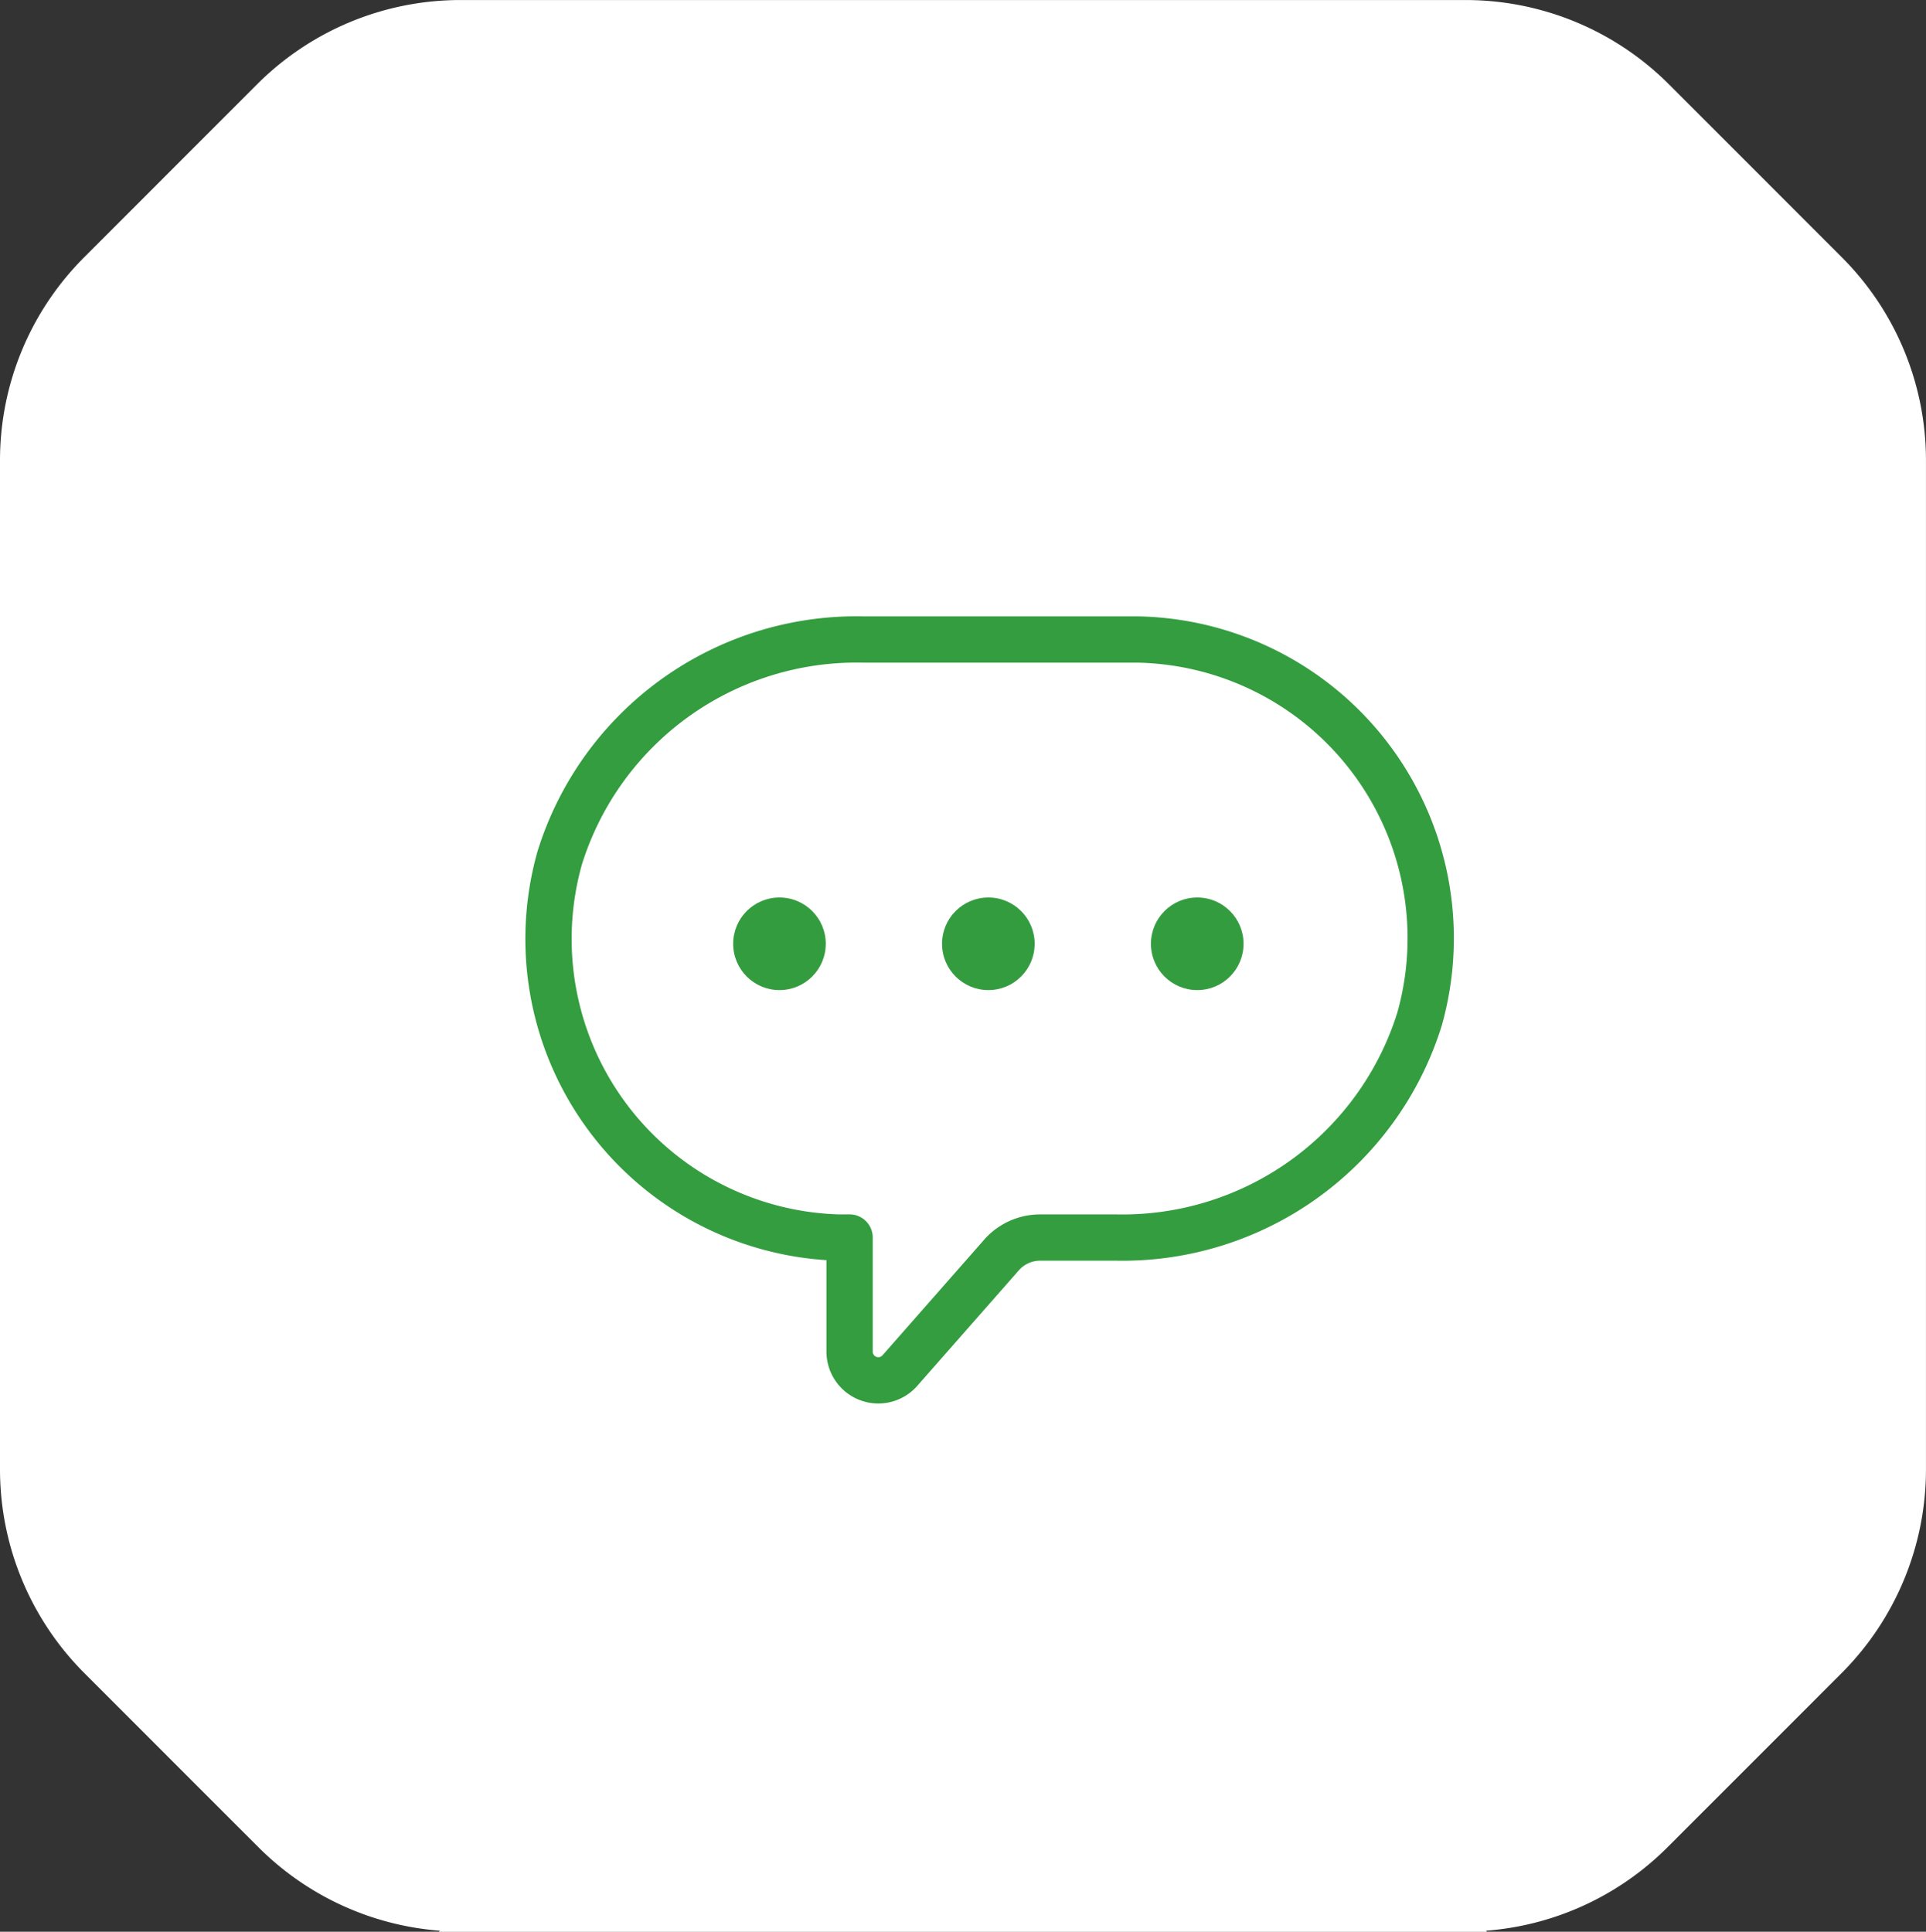 <svg xmlns="http://www.w3.org/2000/svg" width="62.43" height="62.621" viewBox="0 0 62.43 62.621">
  <rect x="0" y="0" width="62.43" height="62.621" fill="#333333" stroke="none"/>
  <g id="グループ_649" data-name="グループ 649" transform="translate(-90 -7337.178)">
    <path id="パス_1024" data-name="パス 1024" d="M735.943,173.062l-5.61-5.613a9.32,9.32,0,0,0-6.591-2.73H691.163a9.318,9.318,0,0,0-6.59,2.73l-5.61,5.613a9.3,9.3,0,0,0-2.725,6.58v32.709a9.343,9.343,0,0,0,2.735,6.605l5.648,5.65a9.317,9.317,0,0,0,5.874,2.7l-.024.036h33.962l-.023-.036a9.318,9.318,0,0,0,5.874-2.7l5.648-5.65a9.343,9.343,0,0,0,2.735-6.605V179.642A9.308,9.308,0,0,0,735.943,173.062Z" transform="translate(-586.238 7172.46)" fill="#fff"/>
    <g id="_1110_sy_m" data-name="1110_sy_m" transform="translate(93.275 7341.909)">
      <path id="パス_1025" data-name="パス 1025" d="M33.6,16h-8.9a10.074,10.074,0,0,0-9.834,7.086,9.684,9.684,0,0,0,9.008,12.3h.39v3.708a.931.931,0,0,0,1.621.616l3.273-3.723a1.666,1.666,0,0,1,1.261-.6h2.492A10.089,10.089,0,0,0,42.74,28.3,9.684,9.684,0,0,0,33.6,16Z" transform="translate(0 0)" fill="none" stroke="#339d3f" stroke-linecap="round" stroke-linejoin="round" stroke-width="1.5"/>
      <g id="グループ_637" data-name="グループ 637" transform="translate(20.49 24.363)">
        <circle id="楕円形_30" data-name="楕円形 30" cx="1.501" cy="1.501" r="1.501" fill="#339c3f" stroke="#000" stroke-miterlimit="10" stroke-width="0"/>
        <circle id="楕円形_31" data-name="楕円形 31" cx="1.501" cy="1.501" r="1.501" transform="translate(6.771)" fill="#339c3f" stroke="#000" stroke-miterlimit="10" stroke-width="0"/>
        <circle id="楕円形_32" data-name="楕円形 32" cx="1.501" cy="1.501" r="1.501" transform="translate(13.542)" fill="#339c3f" stroke="#000" stroke-miterlimit="10" stroke-width="0"/>
      </g>
    </g>
  </g>
</svg>

